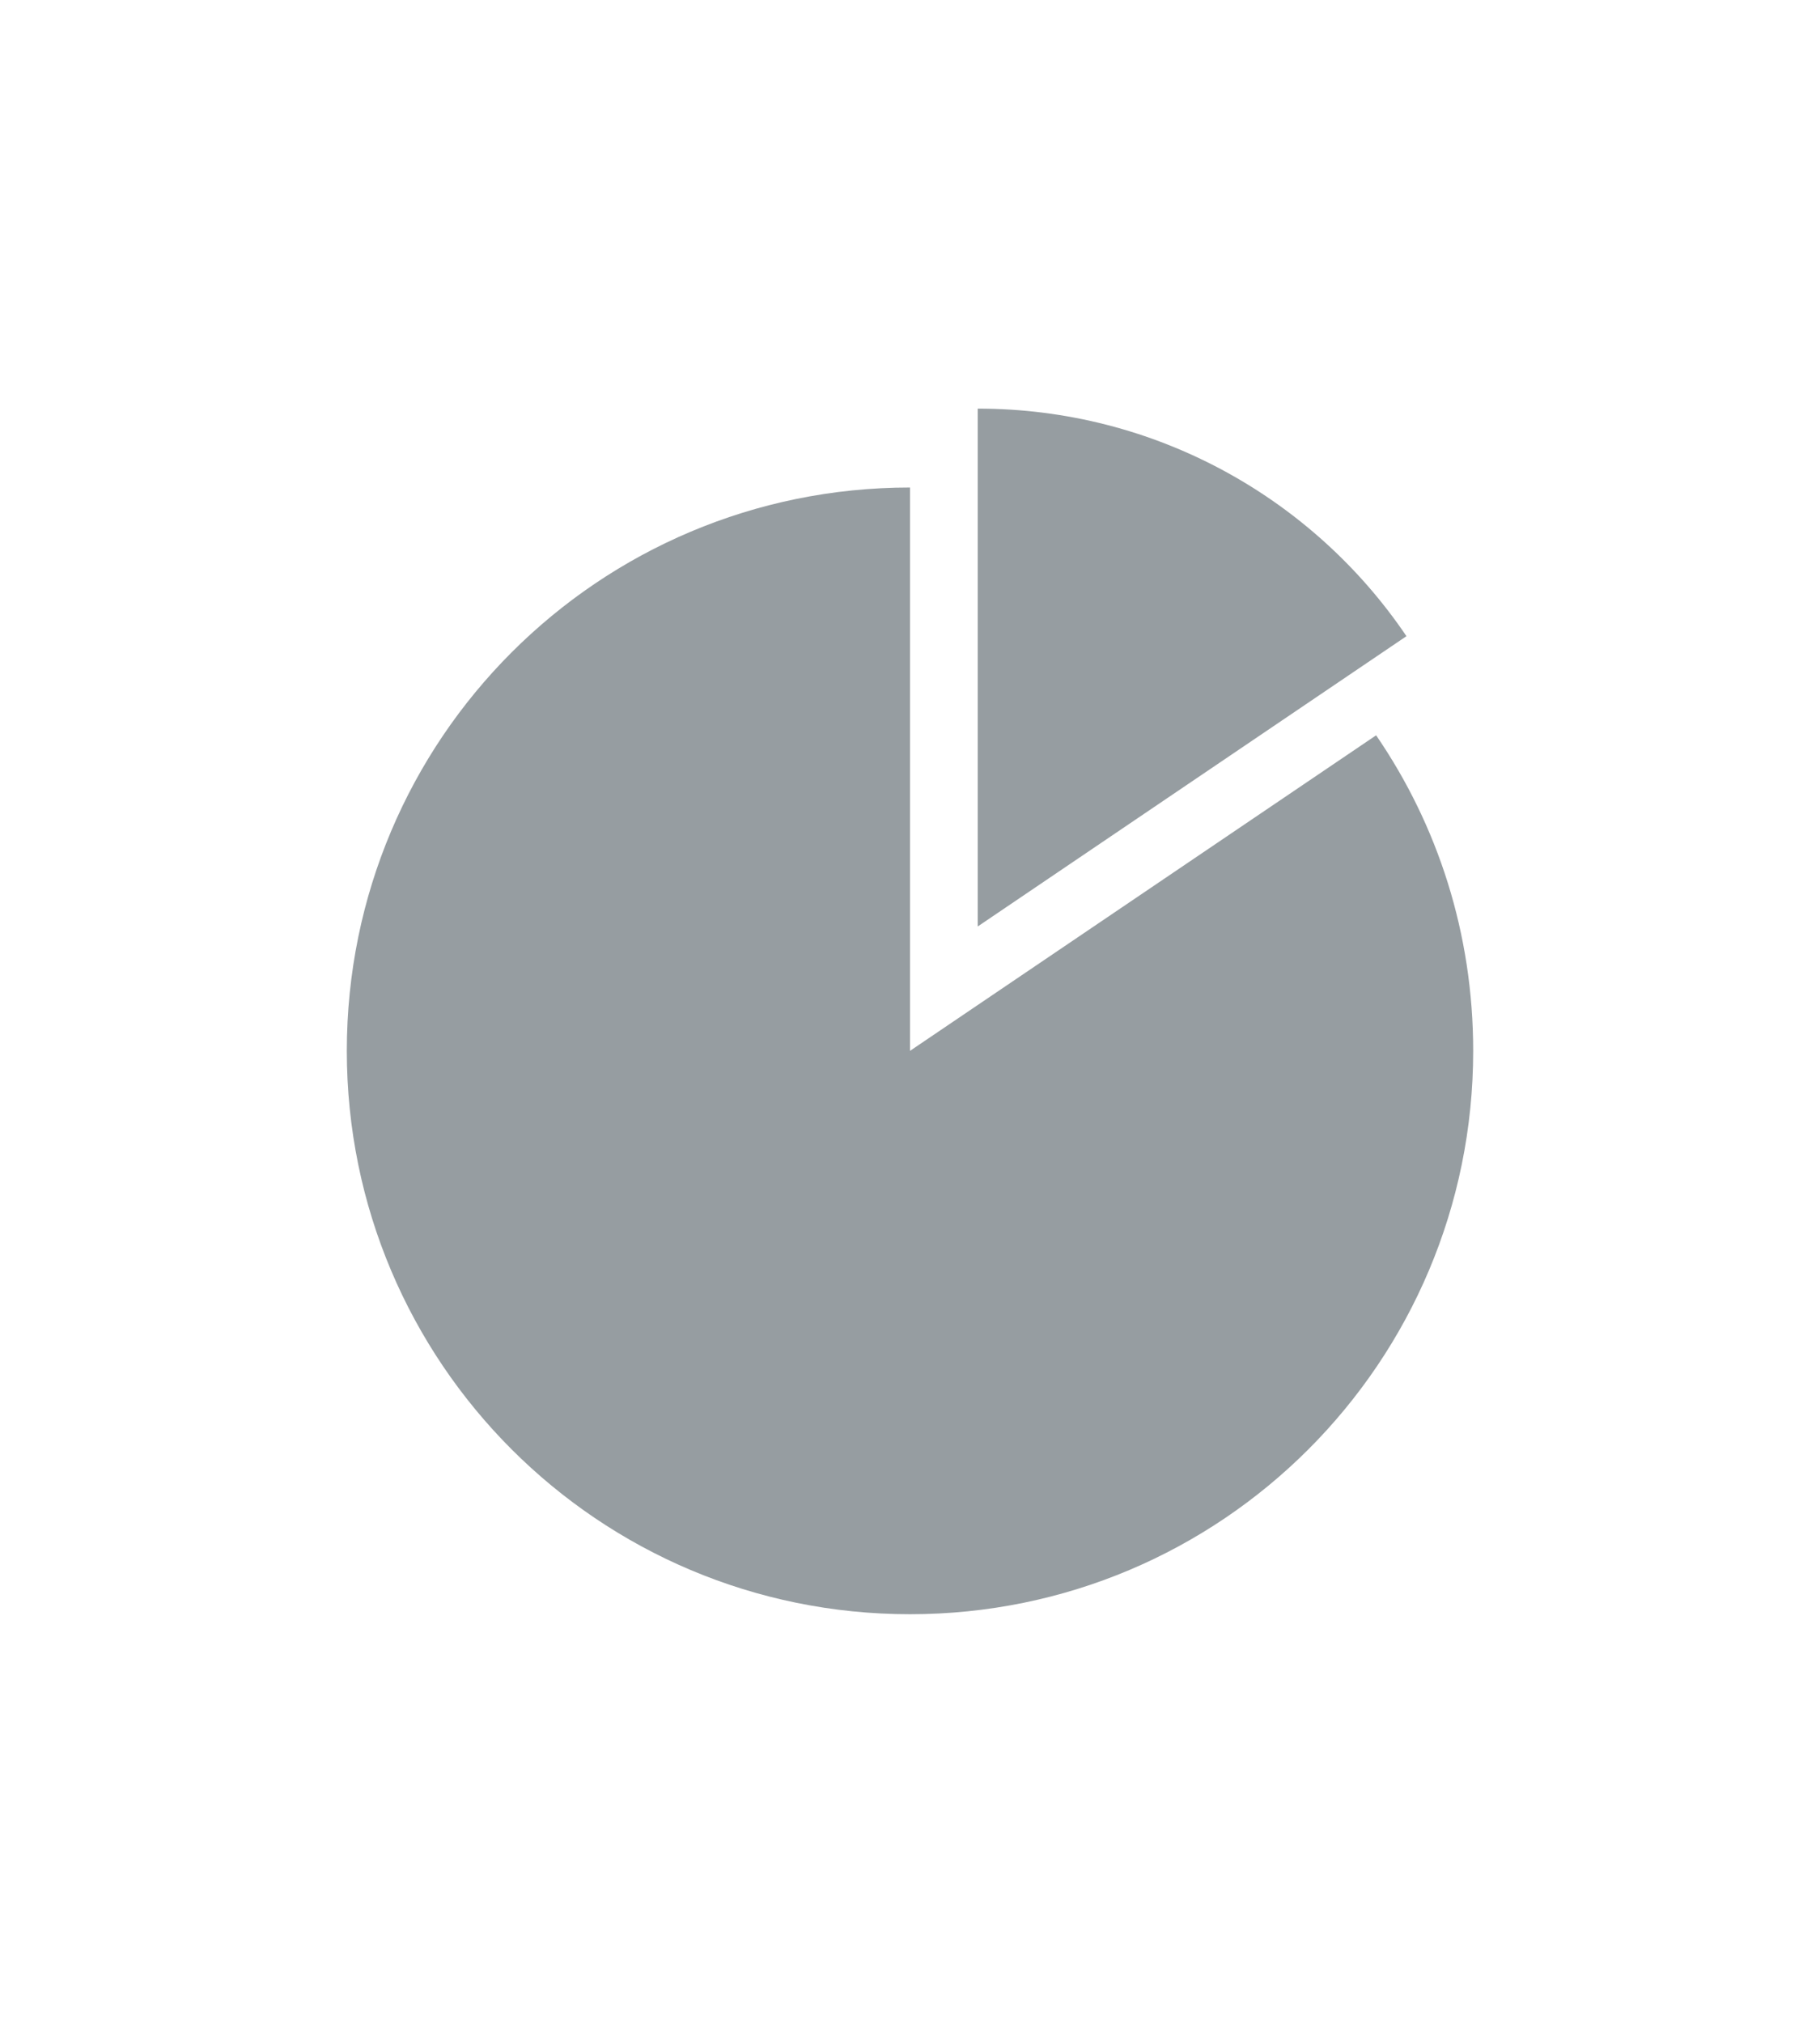 <?xml version="1.0" encoding="UTF-8"?> <svg xmlns="http://www.w3.org/2000/svg" xmlns:xlink="http://www.w3.org/1999/xlink" version="1.1" id="Layer_2_00000036214028396353003760000001722686492188500396_" x="0px" y="0px" viewBox="0 0 180 200" style="enable-background:new 0 0 180 200;" xml:space="preserve"> <style type="text/css"> .st0{fill:#969DA1;} </style> <g id="Layer_2-2"> <g> <path class="st0" d="M90,103.9V48.2c-30.8,0-55.7,24.9-55.7,55.7s24.9,55.7,55.7,55.7s55.7-24.9,55.7-55.7 c0-11.6-3.5-22.3-9.6-31.2L90,103.9L90,103.9z"></path> <path class="st0" d="M139.1,62.9c-9.2-13.6-24.8-22.5-42.4-22.5v51.2C96.7,91.6,139.1,62.9,139.1,62.9z"></path> </g> </g> </svg> 